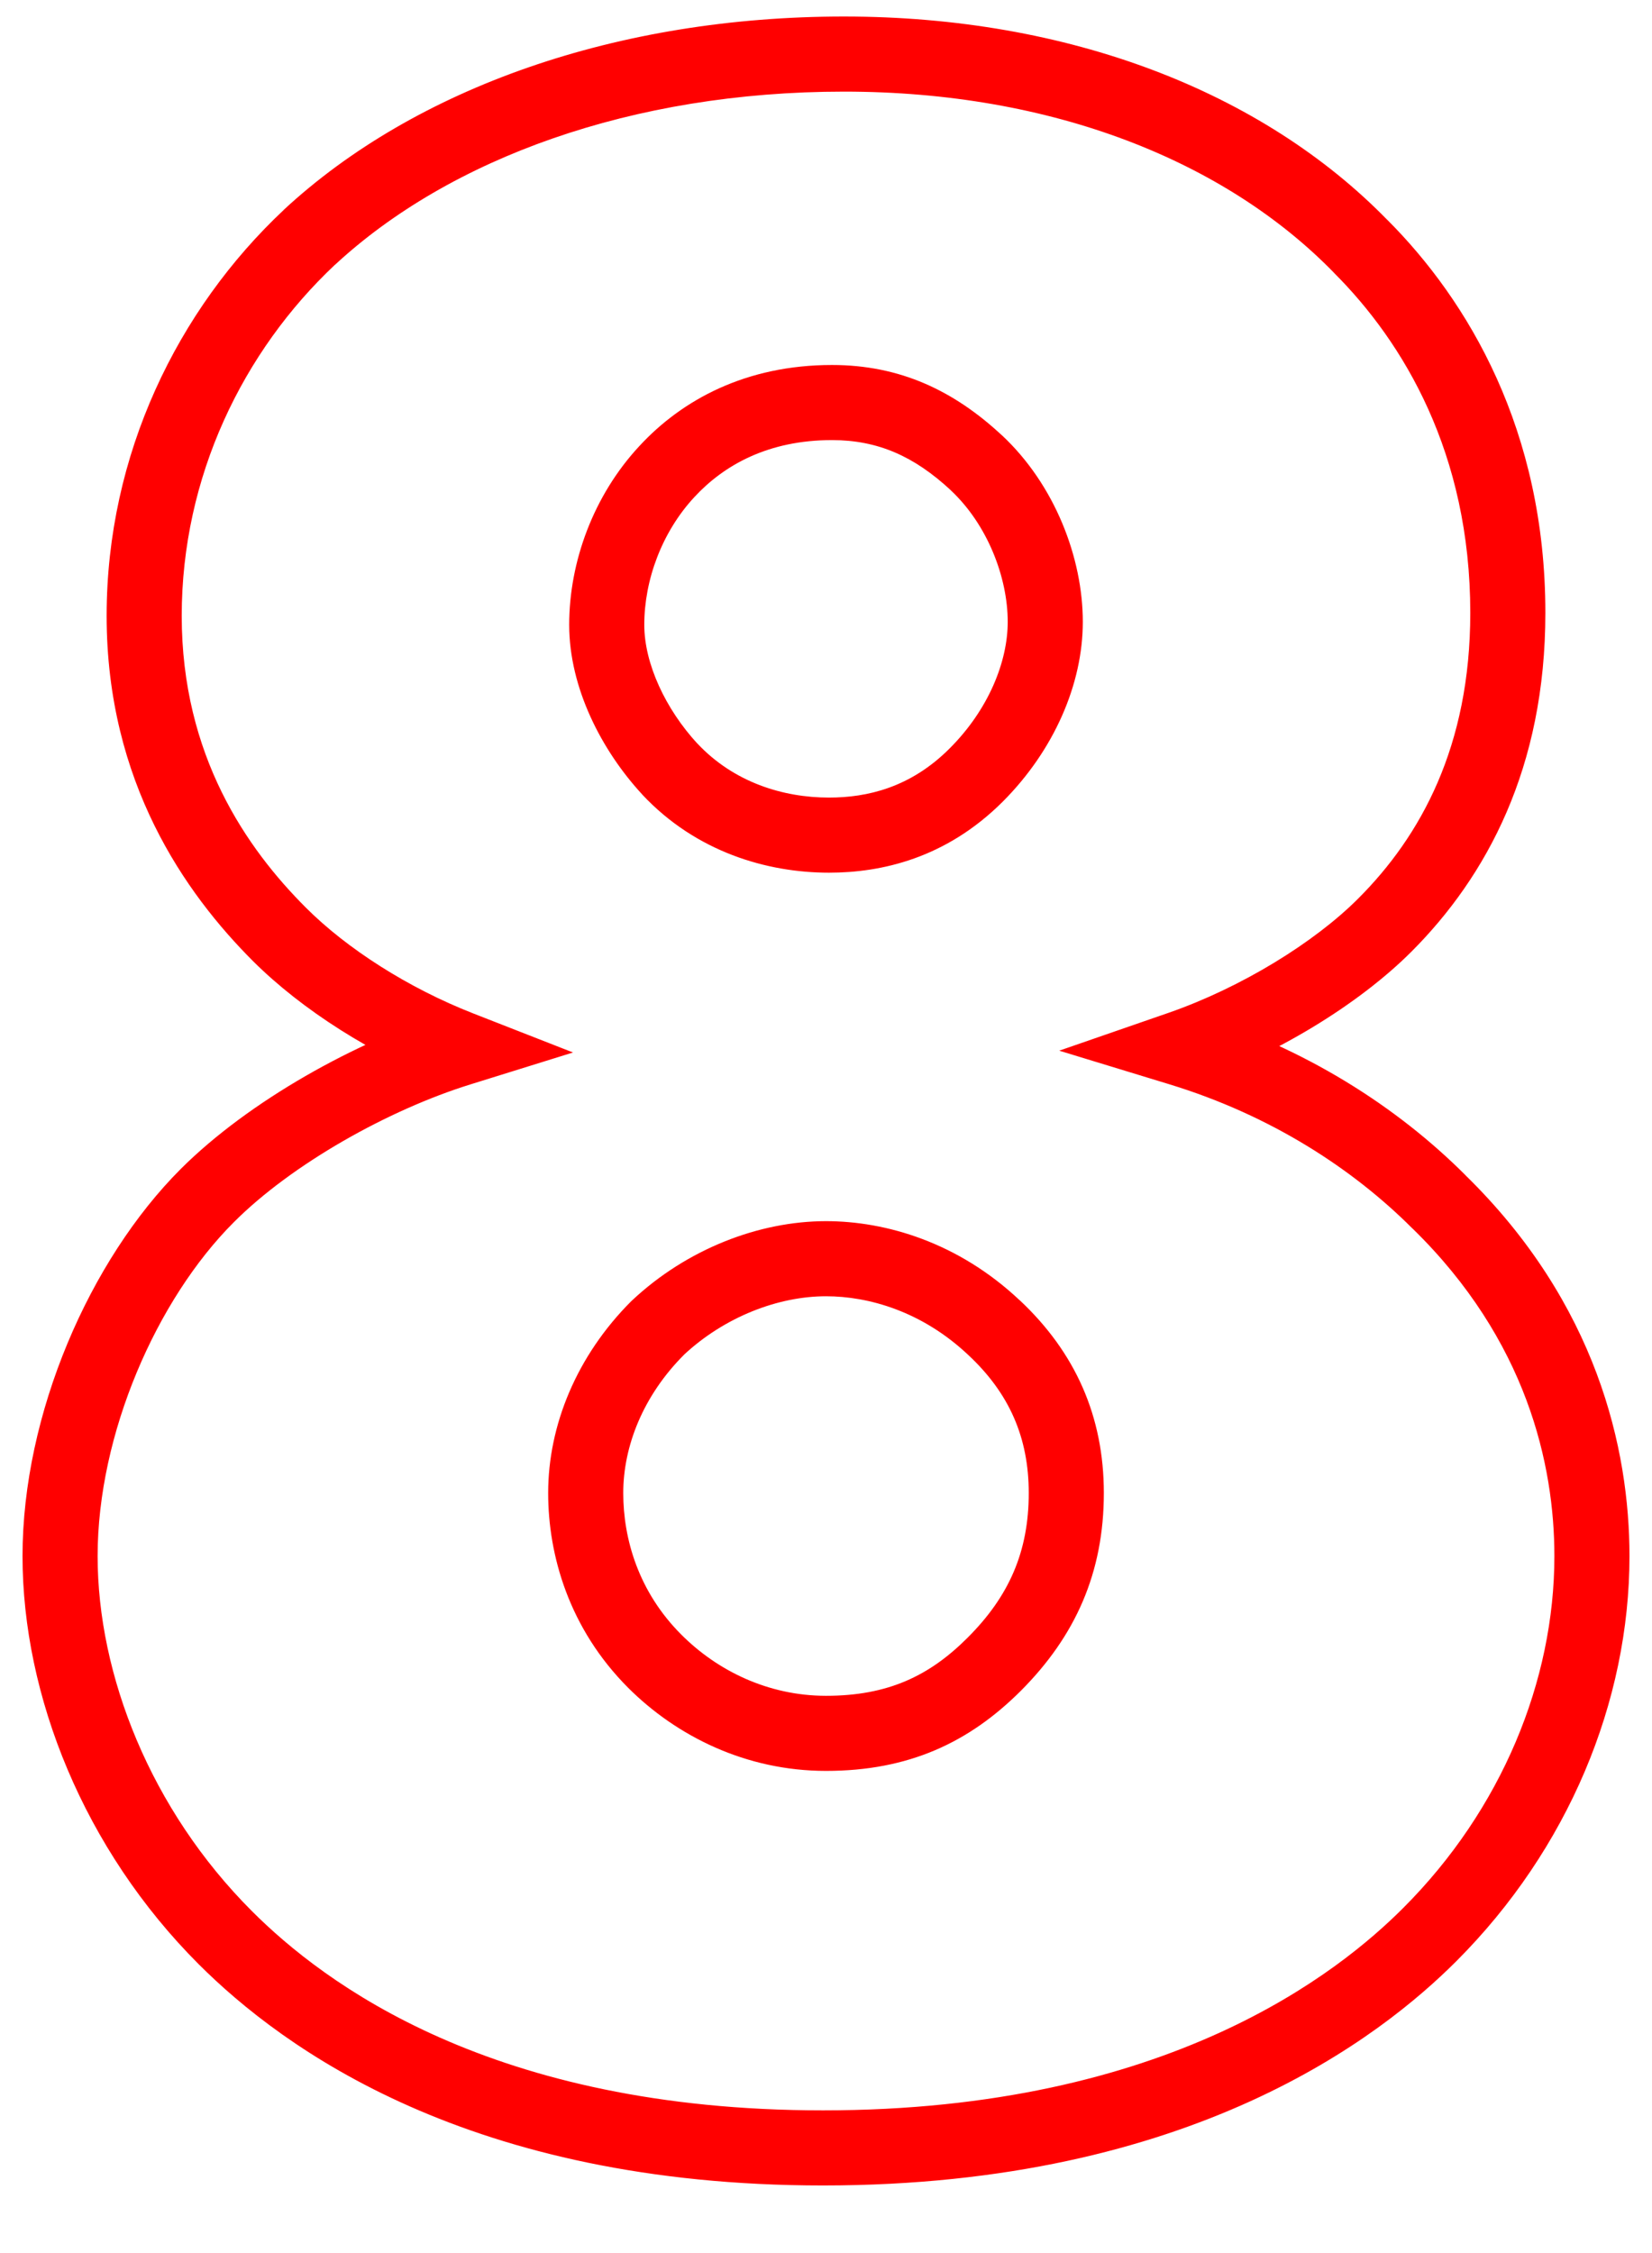 <?xml version="1.0" encoding="UTF-8"?> <svg xmlns="http://www.w3.org/2000/svg" width="22" height="30" viewBox="0 0 22 30" fill="none"> <path d="M15.72 13.96L15.556 13.488L14.106 13.99L15.574 14.438L15.72 13.96ZM18.44 12.32L18.794 12.674L18.794 12.674L18.44 12.32ZM18.12 3.28L17.762 3.629L17.766 3.634L18.12 3.28ZM4.12 3.16L3.78 2.793L3.778 2.796L4.12 3.16ZM3.72 12.44L4.074 12.086L4.074 12.086L3.72 12.44ZM6.12 13.96L6.268 14.438L7.631 14.014L6.302 13.494L6.12 13.96ZM2.76 15.92L3.114 16.274L3.114 16.274L2.76 15.92ZM3 25.8L2.646 26.154L2.646 26.154L3 25.8ZM19.04 25.76L19.394 26.114L19.394 26.114L19.04 25.76ZM19.16 16L18.806 16.354L18.811 16.358L19.16 16ZM13 6.16L13.341 5.794L13.34 5.794L13 6.16ZM8.92 10.24L8.553 10.579L8.555 10.582L8.92 10.24ZM8.88 6.28L9.246 6.62L9.247 6.619L8.88 6.28ZM13.24 17.68L12.897 18.044L12.898 18.045L13.24 17.68ZM13.24 22.16L12.886 21.806L12.886 21.806L13.24 22.16ZM8.72 22.12L9.074 21.766L9.074 21.766L8.72 22.12ZM8.76 17.68L8.418 17.315L8.412 17.321L8.406 17.326L8.76 17.68ZM15.884 14.432C16.986 14.051 18.093 13.374 18.794 12.674L18.086 11.966C17.507 12.546 16.534 13.149 15.556 13.488L15.884 14.432ZM18.794 12.674C19.8 11.667 20.58 10.223 20.58 8.16H19.58C19.58 9.937 18.92 11.133 18.086 11.966L18.794 12.674ZM20.58 8.16C20.58 5.726 19.551 4.004 18.474 2.926L17.766 3.634C18.689 4.556 19.58 6.034 19.58 8.16H20.58ZM18.478 2.931C16.806 1.216 14.226 0.22 11.24 0.22V1.22C14.014 1.22 16.314 2.144 17.762 3.629L18.478 2.931ZM11.24 0.22C8.224 0.22 5.532 1.169 3.78 2.793L4.46 3.527C5.988 2.111 8.416 1.22 11.24 1.22V0.22ZM3.778 2.796C2.365 4.123 1.42 6.051 1.42 8.2H2.42C2.42 6.349 3.235 4.677 4.462 3.524L3.778 2.796ZM1.42 8.2C1.42 10.416 2.469 11.896 3.366 12.794L4.074 12.086C3.291 11.304 2.42 10.064 2.42 8.2H1.42ZM3.366 12.794C4.022 13.449 4.963 14.044 5.938 14.426L6.302 13.494C5.437 13.156 4.618 12.631 4.074 12.086L3.366 12.794ZM5.972 13.482C4.748 13.862 3.313 14.66 2.406 15.566L3.114 16.274C3.887 15.5 5.172 14.778 6.268 14.438L5.972 13.482ZM2.406 15.566C1.194 16.779 0.3 18.826 0.3 20.72H1.3C1.3 19.094 2.086 17.301 3.114 16.274L2.406 15.566ZM0.3 20.72C0.3 22.578 1.116 24.624 2.646 26.154L3.354 25.446C2.004 24.096 1.3 22.302 1.3 20.72H0.3ZM2.646 26.154C3.768 27.275 6.251 29.1 10.96 29.1V28.1C6.549 28.1 4.312 26.405 3.354 25.446L2.646 26.154ZM10.96 29.1C15.876 29.1 18.398 27.11 19.394 26.114L18.686 25.406C17.842 26.25 15.564 28.1 10.96 28.1V29.1ZM19.394 26.114C20.883 24.624 21.7 22.659 21.7 20.72H20.7C20.7 22.381 19.997 24.096 18.686 25.406L19.394 26.114ZM21.7 20.72C21.7 19.296 21.266 17.356 19.509 15.642L18.811 16.358C20.334 17.844 20.7 19.504 20.7 20.72H21.7ZM19.514 15.646C18.619 14.751 17.388 13.947 15.866 13.482L15.574 14.438C16.932 14.853 18.021 15.569 18.806 16.354L19.514 15.646ZM11.08 5.86C11.693 5.86 12.175 6.077 12.66 6.526L13.34 5.794C12.704 5.203 11.987 4.86 11.08 4.86V5.86ZM12.659 6.526C13.151 6.985 13.42 7.689 13.42 8.28H14.42C14.42 7.431 14.049 6.455 13.341 5.794L12.659 6.526ZM13.42 8.28C13.42 8.81 13.165 9.448 12.646 9.966L13.354 10.674C14.035 9.992 14.42 9.11 14.42 8.28H13.42ZM12.646 9.966C12.124 10.489 11.545 10.62 11.04 10.62V11.62C11.735 11.62 12.596 11.431 13.354 10.674L12.646 9.966ZM11.04 10.62C10.426 10.62 9.77 10.416 9.285 9.898L8.555 10.582C9.27 11.344 10.214 11.62 11.04 11.62V10.62ZM9.287 9.901C8.865 9.443 8.58 8.838 8.58 8.32H7.58C7.58 9.162 8.015 9.997 8.553 10.579L9.287 9.901ZM8.58 8.32C8.58 7.722 8.815 7.085 9.246 6.62L8.514 5.94C7.905 6.595 7.58 7.478 7.58 8.32H8.58ZM9.247 6.619C9.639 6.195 10.228 5.86 11.08 5.86V4.86C9.932 4.86 9.081 5.325 8.513 5.941L9.247 6.619ZM11 17.26C11.566 17.26 12.279 17.46 12.897 18.044L13.583 17.317C12.761 16.54 11.794 16.26 11 16.26V17.26ZM12.898 18.045C13.44 18.552 13.7 19.141 13.7 19.88H14.7C14.7 18.859 14.32 18.008 13.582 17.315L12.898 18.045ZM13.7 19.88C13.7 20.66 13.438 21.255 12.886 21.806L13.594 22.514C14.322 21.785 14.7 20.94 14.7 19.88H13.7ZM12.886 21.806C12.376 22.317 11.821 22.58 11 22.58V23.58C12.099 23.58 12.904 23.203 13.594 22.514L12.886 21.806ZM11 22.58C10.229 22.58 9.552 22.245 9.074 21.766L8.366 22.474C9.008 23.115 9.931 23.58 11 23.58V22.58ZM9.074 21.766C8.503 21.196 8.3 20.492 8.3 19.88H7.3C7.3 20.708 7.577 21.684 8.366 22.474L9.074 21.766ZM8.3 19.88C8.3 19.26 8.562 18.585 9.114 18.034L8.406 17.326C7.678 18.055 7.3 18.98 7.3 19.88H8.3ZM9.102 18.045C9.653 17.529 10.371 17.26 11 17.26V16.26C10.109 16.26 9.147 16.631 8.418 17.315L9.102 18.045Z" fill="#FF0000"></path> </svg> 